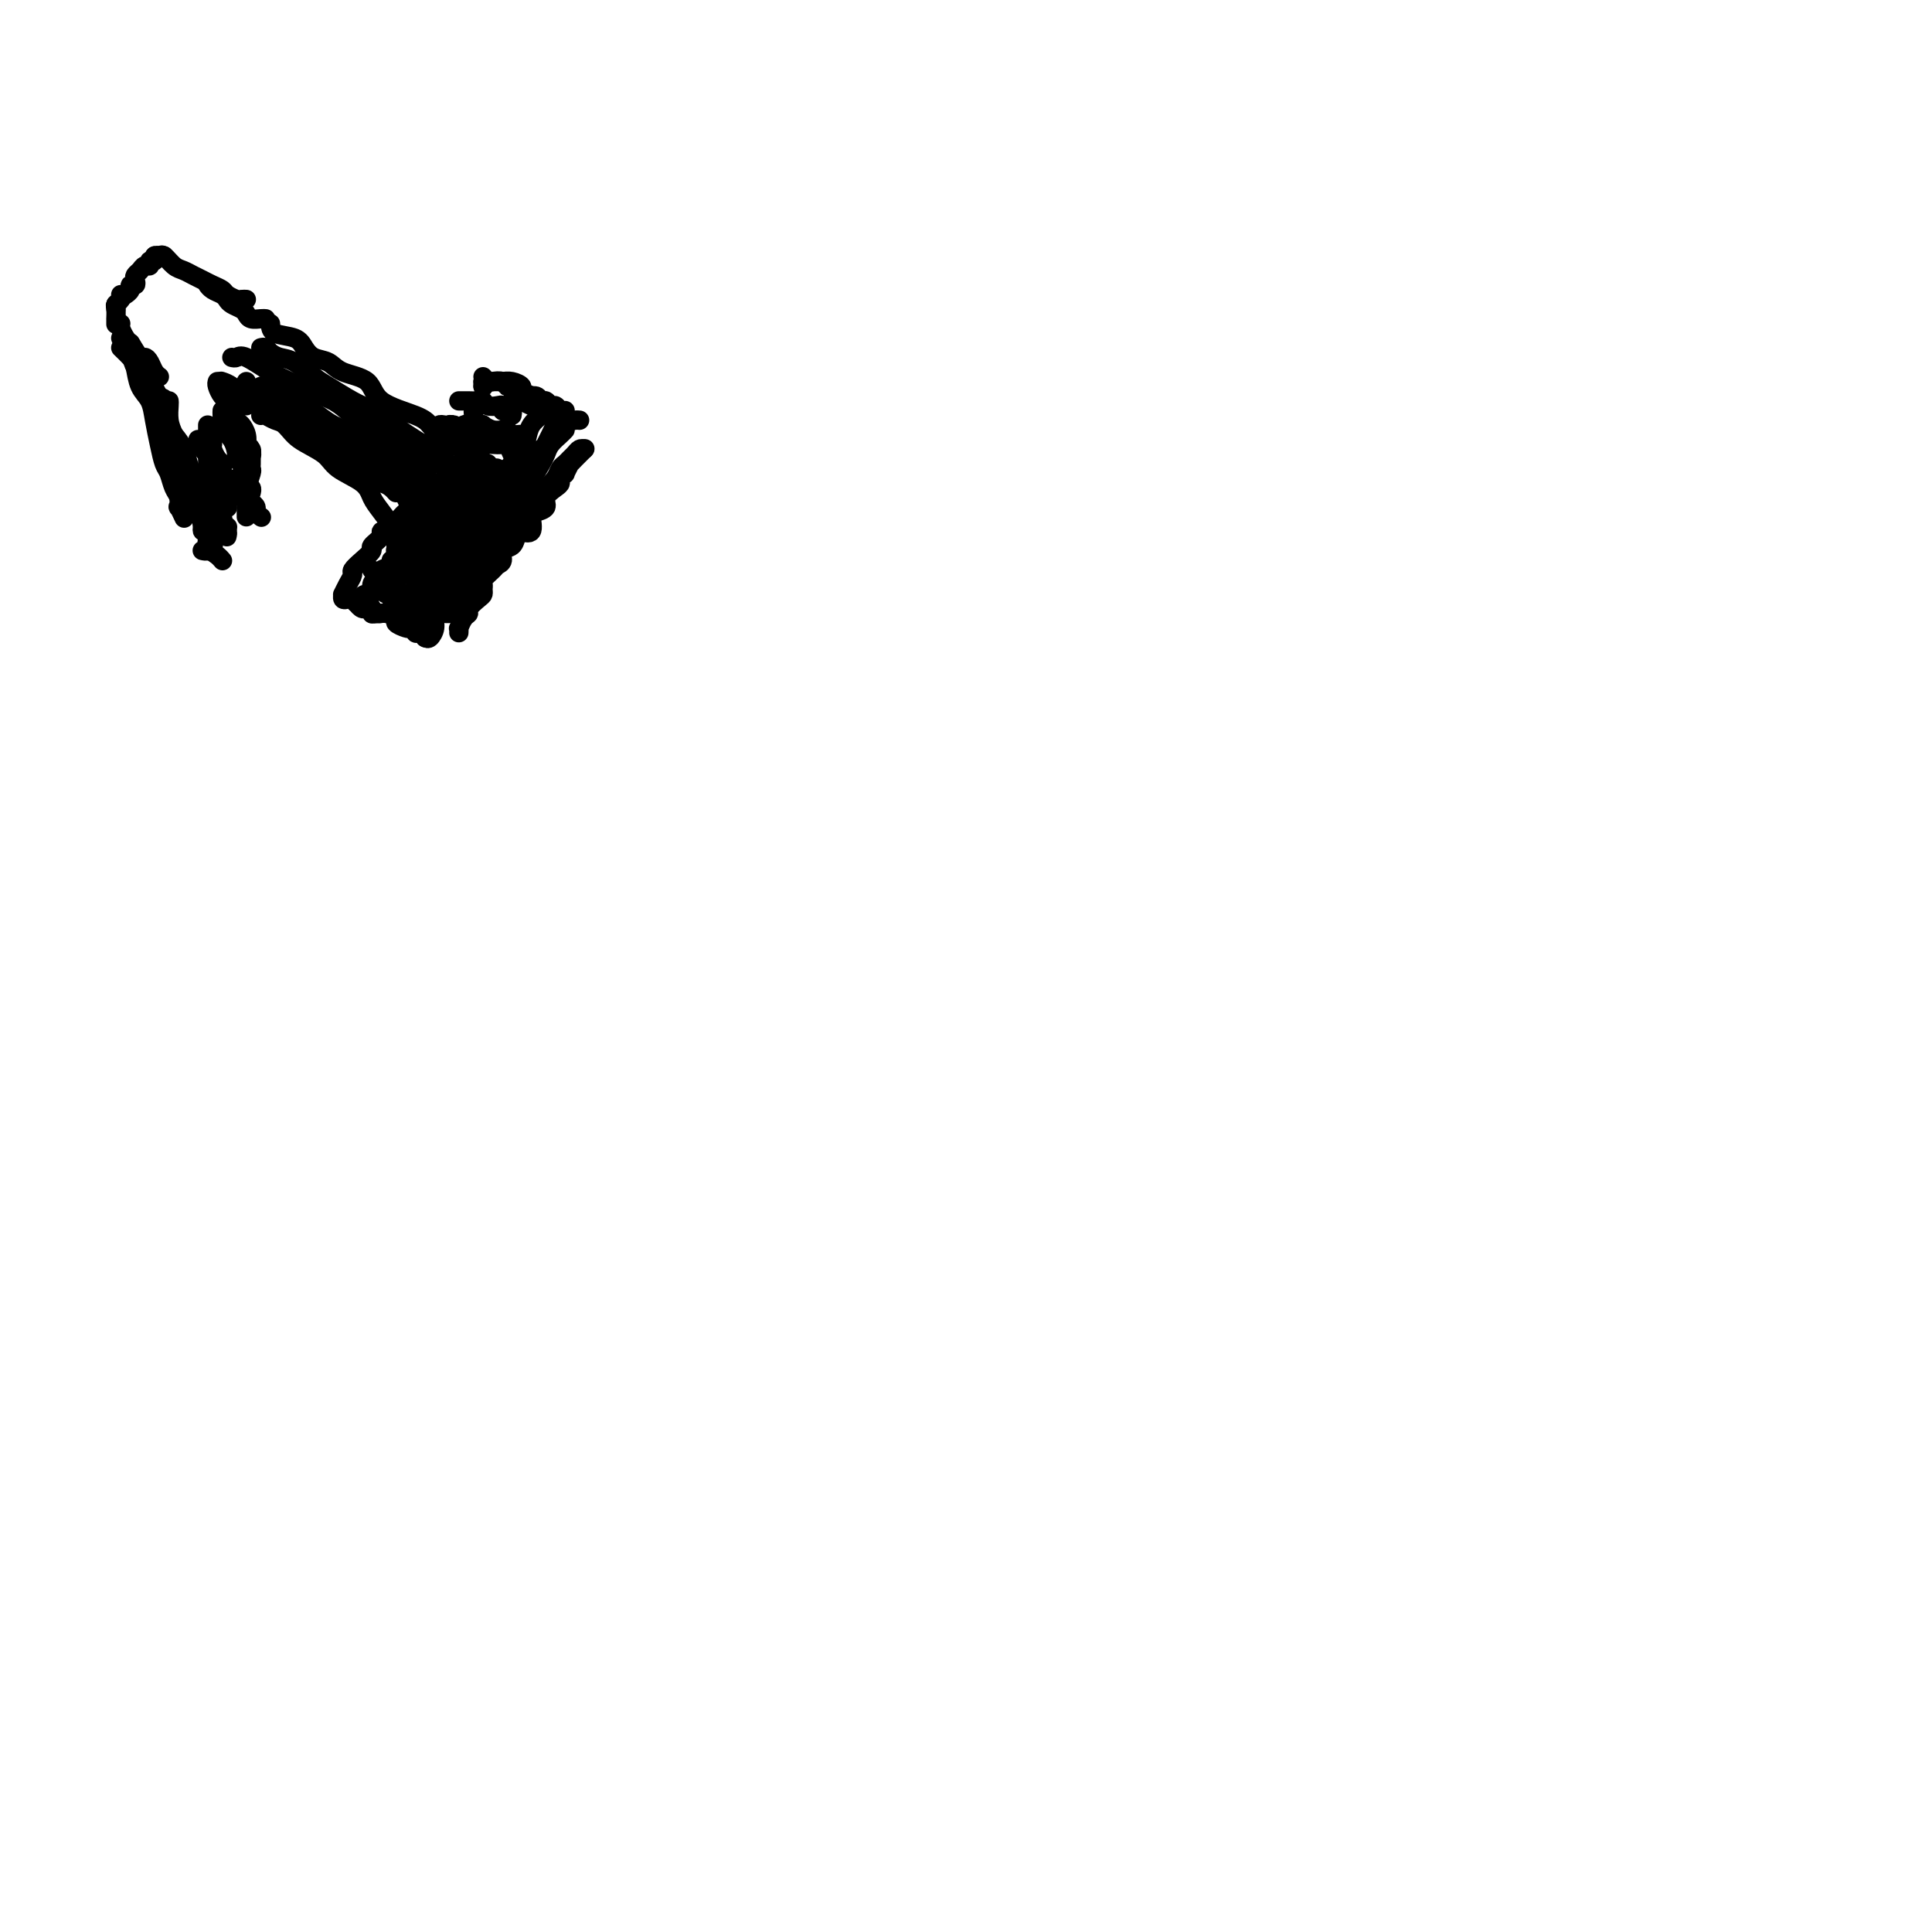 <svg viewBox='0 0 400 400' version='1.1' xmlns='http://www.w3.org/2000/svg' xmlns:xlink='http://www.w3.org/1999/xlink'><g fill='none' stroke='#000000' stroke-width='4' stroke-linecap='round' stroke-linejoin='round'><path d='M46,79c-0.178,-0.058 -0.355,-0.115 0,0c0.355,0.115 1.243,0.404 2,1c0.757,0.596 1.383,1.499 2,2c0.617,0.501 1.226,0.598 2,1c0.774,0.402 1.713,1.108 3,2c1.287,0.892 2.922,1.971 4,3c1.078,1.029 1.598,2.008 3,3c1.402,0.992 3.687,1.996 5,3c1.313,1.004 1.655,2.007 3,3c1.345,0.993 3.692,1.976 5,3c1.308,1.024 1.577,2.089 2,3c0.423,0.911 1.000,1.667 2,3c1.000,1.333 2.423,3.244 3,4c0.577,0.756 0.309,0.357 1,1c0.691,0.643 2.340,2.326 3,3c0.660,0.674 0.330,0.337 0,0'/><path d='M54,86c0.274,-0.090 0.548,-0.181 1,0c0.452,0.181 1.083,0.632 2,1c0.917,0.368 2.121,0.652 3,1c0.879,0.348 1.432,0.760 2,1c0.568,0.240 1.152,0.310 2,1c0.848,0.690 1.960,2.002 3,3c1.040,0.998 2.008,1.682 3,2c0.992,0.318 2.007,0.271 3,1c0.993,0.729 1.965,2.234 3,3c1.035,0.766 2.133,0.793 3,1c0.867,0.207 1.503,0.594 2,1c0.497,0.406 0.856,0.830 1,1c0.144,0.170 0.072,0.085 0,0'/><path d='M53,81c0.287,-0.399 0.575,-0.799 1,-1c0.425,-0.201 0.989,-0.205 1,0c0.011,0.205 -0.531,0.617 0,1c0.531,0.383 2.136,0.736 3,1c0.864,0.264 0.987,0.440 2,1c1.013,0.560 2.916,1.503 4,2c1.084,0.497 1.350,0.548 2,1c0.650,0.452 1.682,1.305 3,2c1.318,0.695 2.920,1.233 4,2c1.080,0.767 1.638,1.764 2,2c0.362,0.236 0.528,-0.290 1,0c0.472,0.290 1.250,1.397 2,2c0.750,0.603 1.471,0.701 2,1c0.529,0.299 0.865,0.800 1,1c0.135,0.200 0.067,0.100 0,0'/><path d='M56,67c0.020,0.778 0.039,1.555 1,2c0.961,0.445 2.863,0.556 4,1c1.137,0.444 1.509,1.219 2,2c0.491,0.781 1.099,1.567 2,2c0.901,0.433 2.093,0.514 3,1c0.907,0.486 1.527,1.376 3,2c1.473,0.624 3.797,0.982 5,2c1.203,1.018 1.285,2.696 3,4c1.715,1.304 5.063,2.233 7,3c1.937,0.767 2.463,1.370 3,2c0.537,0.630 1.085,1.287 2,2c0.915,0.713 2.196,1.484 3,2c0.804,0.516 1.130,0.779 2,1c0.870,0.221 2.285,0.399 3,1c0.715,0.601 0.731,1.623 1,2c0.269,0.377 0.791,0.108 1,0c0.209,-0.108 0.104,-0.054 0,0'/><path d='M54,72c0.353,-0.085 0.707,-0.170 1,0c0.293,0.170 0.527,0.597 1,1c0.473,0.403 1.187,0.784 2,1c0.813,0.216 1.727,0.269 3,1c1.273,0.731 2.906,2.140 4,3c1.094,0.860 1.649,1.171 3,2c1.351,0.829 3.496,2.176 5,3c1.504,0.824 2.365,1.124 4,2c1.635,0.876 4.042,2.329 5,3c0.958,0.671 0.467,0.562 1,1c0.533,0.438 2.090,1.424 3,2c0.910,0.576 1.172,0.742 2,1c0.828,0.258 2.223,0.608 3,1c0.777,0.392 0.936,0.826 1,1c0.064,0.174 0.032,0.087 0,0'/><path d='M48,74c0.322,0.078 0.643,0.157 1,0c0.357,-0.157 0.749,-0.548 2,0c1.251,0.548 3.363,2.037 5,3c1.637,0.963 2.801,1.402 4,2c1.199,0.598 2.433,1.354 4,2c1.567,0.646 3.467,1.180 5,2c1.533,0.820 2.698,1.925 4,3c1.302,1.075 2.741,2.120 4,3c1.259,0.880 2.337,1.595 3,2c0.663,0.405 0.910,0.500 2,1c1.090,0.500 3.024,1.404 4,2c0.976,0.596 0.993,0.885 1,1c0.007,0.115 0.003,0.058 0,0'/><path d='M56,81c0.627,-0.155 1.254,-0.311 1,0c-0.254,0.311 -1.388,1.087 -1,2c0.388,0.913 2.297,1.962 4,3c1.703,1.038 3.200,2.063 5,3c1.800,0.937 3.902,1.785 6,3c2.098,1.215 4.191,2.798 6,4c1.809,1.202 3.335,2.024 5,3c1.665,0.976 3.471,2.107 5,3c1.529,0.893 2.781,1.550 4,2c1.219,0.450 2.404,0.695 3,1c0.596,0.305 0.603,0.669 1,1c0.397,0.331 1.184,0.627 2,1c0.816,0.373 1.662,0.821 2,1c0.338,0.179 0.169,0.090 0,0'/><path d='M87,100c0.340,-0.008 0.679,-0.016 1,0c0.321,0.016 0.622,0.057 1,0c0.378,-0.057 0.833,-0.211 1,0c0.167,0.211 0.045,0.788 0,1c-0.045,0.212 -0.013,0.061 0,0c0.013,-0.061 0.006,-0.030 0,0'/><path d='M85,106c-0.128,0.336 -0.256,0.671 0,1c0.256,0.329 0.896,0.651 1,1c0.104,0.349 -0.327,0.723 0,1c0.327,0.277 1.412,0.455 2,1c0.588,0.545 0.679,1.456 1,2c0.321,0.544 0.870,0.720 1,1c0.130,0.280 -0.161,0.663 0,1c0.161,0.337 0.774,0.629 1,1c0.226,0.371 0.065,0.820 0,1c-0.065,0.180 -0.032,0.090 0,0'/><path d='M89,117c0.030,0.447 0.061,0.894 0,1c-0.061,0.106 -0.212,-0.129 0,0c0.212,0.129 0.789,0.622 1,1c0.211,0.378 0.057,0.640 0,1c-0.057,0.360 -0.016,0.817 0,1c0.016,0.183 0.008,0.091 0,0'/><path d='M83,115c-0.423,-0.200 -0.845,-0.401 -1,0c-0.155,0.401 -0.041,1.402 0,2c0.041,0.598 0.011,0.791 0,1c-0.011,0.209 -0.003,0.434 0,1c0.003,0.566 0.001,1.472 0,2c-0.001,0.528 -0.000,0.678 0,1c0.000,0.322 0.000,0.818 0,1c-0.000,0.182 -0.000,0.052 0,0c0.000,-0.052 0.000,-0.026 0,0'/><path d='M78,122c0.374,0.030 0.748,0.059 1,0c0.252,-0.059 0.382,-0.208 1,0c0.618,0.208 1.723,0.773 2,1c0.277,0.227 -0.276,0.116 0,0c0.276,-0.116 1.380,-0.238 2,0c0.620,0.238 0.754,0.834 1,1c0.246,0.166 0.602,-0.100 1,0c0.398,0.100 0.838,0.565 1,1c0.162,0.435 0.046,0.838 0,1c-0.046,0.162 -0.023,0.081 0,0'/><path d='M87,126c0.332,0.423 0.663,0.845 1,1c0.337,0.155 0.678,0.041 1,0c0.322,-0.041 0.625,-0.011 1,0c0.375,0.011 0.821,0.003 1,0c0.179,-0.003 0.089,-0.002 0,0'/><path d='M91,127c0.304,-0.006 0.607,-0.012 1,0c0.393,0.012 0.875,0.041 1,0c0.125,-0.041 -0.108,-0.153 0,-1c0.108,-0.847 0.558,-2.429 1,-3c0.442,-0.571 0.877,-0.130 1,-1c0.123,-0.870 -0.066,-3.052 0,-4c0.066,-0.948 0.388,-0.662 1,-1c0.612,-0.338 1.515,-1.302 2,-2c0.485,-0.698 0.554,-1.131 1,-2c0.446,-0.869 1.271,-2.172 2,-3c0.729,-0.828 1.364,-1.179 2,-2c0.636,-0.821 1.273,-2.110 2,-3c0.727,-0.890 1.543,-1.379 2,-2c0.457,-0.621 0.555,-1.373 1,-2c0.445,-0.627 1.236,-1.127 2,-2c0.764,-0.873 1.501,-2.118 2,-3c0.499,-0.882 0.761,-1.399 1,-2c0.239,-0.601 0.456,-1.285 1,-2c0.544,-0.715 1.416,-1.462 2,-2c0.584,-0.538 0.881,-0.868 1,-1c0.119,-0.132 0.059,-0.066 0,0'/><path d='M117,88c0.089,-0.405 0.178,-0.809 0,-1c-0.178,-0.191 -0.623,-0.168 -1,0c-0.377,0.168 -0.686,0.482 -1,1c-0.314,0.518 -0.635,1.240 -1,2c-0.365,0.760 -0.776,1.557 -1,2c-0.224,0.443 -0.263,0.531 -1,1c-0.737,0.469 -2.172,1.319 -3,3c-0.828,1.681 -1.049,4.191 -1,5c0.049,0.809 0.367,-0.084 0,0c-0.367,0.084 -1.418,1.146 -2,2c-0.582,0.854 -0.695,1.499 -1,2c-0.305,0.501 -0.801,0.857 -1,1c-0.199,0.143 -0.099,0.071 0,0'/><path d='M106,94c-0.364,-0.845 -0.728,-1.690 -1,-2c-0.272,-0.310 -0.452,-0.086 -1,0c-0.548,0.086 -1.464,0.034 -2,0c-0.536,-0.034 -0.693,-0.050 -1,0c-0.307,0.050 -0.765,0.167 -1,0c-0.235,-0.167 -0.249,-0.619 -1,-1c-0.751,-0.381 -2.240,-0.690 -3,-1c-0.760,-0.310 -0.791,-0.619 -1,-1c-0.209,-0.381 -0.595,-0.833 -1,-1c-0.405,-0.167 -0.830,-0.048 -1,0c-0.170,0.048 -0.085,0.024 0,0'/><path d='M98,88c0.298,-0.008 0.595,-0.016 1,0c0.405,0.016 0.917,0.057 1,0c0.083,-0.057 -0.262,-0.213 0,0c0.262,0.213 1.130,0.793 2,1c0.870,0.207 1.743,0.040 2,0c0.257,-0.040 -0.103,0.046 0,0c0.103,-0.046 0.669,-0.222 1,0c0.331,0.222 0.429,0.844 1,1c0.571,0.156 1.617,-0.154 2,0c0.383,0.154 0.103,0.772 0,1c-0.103,0.228 -0.029,0.065 0,0c0.029,-0.065 0.015,-0.033 0,0'/><path d='M95,83c0.363,0.002 0.726,0.004 1,0c0.274,-0.004 0.458,-0.015 1,0c0.542,0.015 1.442,0.056 2,0c0.558,-0.056 0.776,-0.207 1,0c0.224,0.207 0.455,0.774 1,1c0.545,0.226 1.404,0.112 2,0c0.596,-0.112 0.930,-0.223 1,0c0.070,0.223 -0.125,0.778 0,1c0.125,0.222 0.570,0.111 1,0c0.430,-0.111 0.847,-0.222 1,0c0.153,0.222 0.044,0.778 0,1c-0.044,0.222 -0.022,0.111 0,0'/><path d='M106,83c0.902,0.030 1.805,0.059 2,0c0.195,-0.059 -0.317,-0.208 0,0c0.317,0.208 1.465,0.773 2,1c0.535,0.227 0.458,0.118 1,0c0.542,-0.118 1.703,-0.243 2,0c0.297,0.243 -0.271,0.853 0,1c0.271,0.147 1.382,-0.171 2,0c0.618,0.171 0.744,0.830 1,1c0.256,0.170 0.643,-0.151 1,0c0.357,0.151 0.683,0.772 1,1c0.317,0.228 0.624,0.061 1,0c0.376,-0.061 0.822,-0.018 1,0c0.178,0.018 0.089,0.009 0,0'/><path d='M113,85c-0.221,0.266 -0.443,0.531 -1,1c-0.557,0.469 -1.450,1.141 -2,2c-0.550,0.859 -0.759,1.904 -1,3c-0.241,1.096 -0.515,2.242 -1,3c-0.485,0.758 -1.180,1.129 -2,2c-0.820,0.871 -1.763,2.244 -2,3c-0.237,0.756 0.234,0.896 0,2c-0.234,1.104 -1.173,3.171 -2,4c-0.827,0.829 -1.541,0.418 -2,1c-0.459,0.582 -0.662,2.157 -1,3c-0.338,0.843 -0.811,0.955 -1,1c-0.189,0.045 -0.095,0.022 0,0'/><path d='M100,101c-0.000,0.246 -0.000,0.492 0,1c0.000,0.508 0.001,1.278 0,2c-0.001,0.722 -0.004,1.396 0,2c0.004,0.604 0.016,1.138 0,2c-0.016,0.862 -0.060,2.051 0,3c0.060,0.949 0.225,1.659 0,3c-0.225,1.341 -0.839,3.312 -1,4c-0.161,0.688 0.129,0.093 0,1c-0.129,0.907 -0.679,3.315 -1,4c-0.321,0.685 -0.412,-0.352 -1,0c-0.588,0.352 -1.673,2.094 -2,3c-0.327,0.906 0.104,0.975 0,1c-0.104,0.025 -0.744,0.007 -1,0c-0.256,-0.007 -0.128,-0.004 0,0'/><path d='M90,121c0.000,0.000 0.100,0.100 0.1,0.1'/><path d='M55,66c-0.222,-0.024 -0.444,-0.048 -1,0c-0.556,0.048 -1.444,0.168 -2,0c-0.556,-0.168 -0.778,-0.622 -1,-1c-0.222,-0.378 -0.444,-0.678 -1,-1c-0.556,-0.322 -1.445,-0.664 -2,-1c-0.555,-0.336 -0.776,-0.665 -1,-1c-0.224,-0.335 -0.452,-0.678 -1,-1c-0.548,-0.322 -1.417,-0.625 -2,-1c-0.583,-0.375 -0.881,-0.821 -1,-1c-0.119,-0.179 -0.060,-0.089 0,0'/><path d='M32,53c0.357,0.054 0.715,0.109 1,0c0.285,-0.109 0.499,-0.380 1,0c0.501,0.380 1.289,1.411 2,2c0.711,0.589 1.346,0.735 2,1c0.654,0.265 1.326,0.648 2,1c0.674,0.352 1.350,0.672 2,1c0.650,0.328 1.273,0.662 2,1c0.727,0.338 1.557,0.679 2,1c0.443,0.321 0.497,0.622 1,1c0.503,0.378 1.454,0.833 2,1c0.546,0.167 0.685,0.045 1,0c0.315,-0.045 0.804,-0.013 1,0c0.196,0.013 0.098,0.006 0,0'/><path d='M34,53c-0.455,-0.009 -0.911,-0.017 -1,0c-0.089,0.017 0.187,0.061 0,0c-0.187,-0.061 -0.838,-0.227 -1,0c-0.162,0.227 0.164,0.849 0,1c-0.164,0.151 -0.818,-0.167 -1,0c-0.182,0.167 0.109,0.818 0,1c-0.109,0.182 -0.616,-0.105 -1,0c-0.384,0.105 -0.643,0.602 -1,1c-0.357,0.398 -0.813,0.698 -1,1c-0.187,0.302 -0.106,0.606 0,1c0.106,0.394 0.238,0.876 0,1c-0.238,0.124 -0.847,-0.111 -1,0c-0.153,0.111 0.151,0.568 0,1c-0.151,0.432 -0.757,0.838 -1,1c-0.243,0.162 -0.121,0.081 0,0'/><path d='M24,63c0.000,0.417 0.000,0.833 0,1c0.000,0.167 0.000,0.083 0,0'/><path d='M27,71c0.756,1.284 1.513,2.568 2,3c0.487,0.432 0.705,0.011 1,0c0.295,-0.011 0.667,0.389 1,1c0.333,0.611 0.628,1.434 1,2c0.372,0.566 0.821,0.876 1,1c0.179,0.124 0.090,0.062 0,0'/><path d='M25,67c-0.086,0.229 -0.171,0.458 0,1c0.171,0.542 0.599,1.397 1,2c0.401,0.603 0.775,0.954 1,2c0.225,1.046 0.302,2.785 1,4c0.698,1.215 2.017,1.904 3,3c0.983,1.096 1.629,2.597 2,4c0.371,1.403 0.466,2.707 1,4c0.534,1.293 1.506,2.573 2,4c0.494,1.427 0.510,2.999 1,4c0.490,1.001 1.456,1.431 2,2c0.544,0.569 0.668,1.277 1,2c0.332,0.723 0.873,1.462 1,2c0.127,0.538 -0.158,0.876 0,1c0.158,0.124 0.759,0.036 1,0c0.241,-0.036 0.120,-0.018 0,0'/><path d='M25,72c0.748,0.722 1.496,1.444 2,2c0.504,0.556 0.765,0.945 1,2c0.235,1.055 0.444,2.776 1,4c0.556,1.224 1.458,1.951 2,3c0.542,1.049 0.722,2.421 1,4c0.278,1.579 0.652,3.367 1,5c0.348,1.633 0.668,3.111 1,4c0.332,0.889 0.676,1.189 1,2c0.324,0.811 0.626,2.134 1,3c0.374,0.866 0.818,1.276 1,2c0.182,0.724 0.100,1.761 0,2c-0.100,0.239 -0.219,-0.320 0,0c0.219,0.320 0.777,1.520 1,2c0.223,0.480 0.112,0.240 0,0'/><path d='M42,114c-0.111,-0.024 -0.222,-0.048 0,0c0.222,0.048 0.776,0.167 1,0c0.224,-0.167 0.116,-0.619 0,-1c-0.116,-0.381 -0.241,-0.690 0,-1c0.241,-0.310 0.848,-0.622 1,-1c0.152,-0.378 -0.152,-0.822 0,-1c0.152,-0.178 0.759,-0.089 1,0c0.241,0.089 0.117,0.178 0,0c-0.117,-0.178 -0.228,-0.622 0,-1c0.228,-0.378 0.793,-0.689 1,-1c0.207,-0.311 0.056,-0.622 0,-1c-0.056,-0.378 -0.016,-0.822 0,-1c0.016,-0.178 0.008,-0.089 0,0'/><path d='M47,105c0.000,0.000 0.100,0.100 0.1,0.1'/><path d='M47,105c0.000,-0.417 0.000,-0.833 0,-1c0.000,-0.167 0.000,-0.083 0,0'/><path d='M46,85c-0.014,0.216 -0.028,0.433 0,1c0.028,0.567 0.098,1.486 0,2c-0.098,0.514 -0.363,0.624 0,1c0.363,0.376 1.355,1.018 2,2c0.645,0.982 0.943,2.305 1,3c0.057,0.695 -0.128,0.762 0,1c0.128,0.238 0.570,0.645 1,1c0.430,0.355 0.847,0.656 1,1c0.153,0.344 0.041,0.731 0,1c-0.041,0.269 -0.011,0.418 0,1c0.011,0.582 0.003,1.595 0,2c-0.003,0.405 -0.002,0.203 0,0'/><path d='M45,79c-0.079,0.225 -0.158,0.449 0,1c0.158,0.551 0.553,1.428 1,2c0.447,0.572 0.947,0.838 1,1c0.053,0.162 -0.339,0.219 0,1c0.339,0.781 1.410,2.285 2,3c0.590,0.715 0.698,0.639 1,1c0.302,0.361 0.799,1.158 1,2c0.201,0.842 0.106,1.728 0,2c-0.106,0.272 -0.224,-0.072 0,0c0.224,0.072 0.791,0.558 1,1c0.209,0.442 0.060,0.841 0,1c-0.060,0.159 -0.030,0.080 0,0'/><path d='M52,94c0.000,0.000 0.100,0.100 0.1,0.1'/><path d='M52,94c-0.002,0.338 -0.004,0.675 0,1c0.004,0.325 0.015,0.636 0,1c-0.015,0.364 -0.057,0.780 0,1c0.057,0.220 0.211,0.244 0,1c-0.211,0.756 -0.789,2.244 -1,3c-0.211,0.756 -0.057,0.780 0,1c0.057,0.220 0.015,0.637 0,1c-0.015,0.363 -0.004,0.672 0,1c0.004,0.328 0.001,0.676 0,1c-0.001,0.324 -0.000,0.626 0,1c0.000,0.374 0.000,0.821 0,1c-0.000,0.179 -0.000,0.089 0,0'/><path d='M38,96c-0.006,-0.073 -0.013,-0.146 0,0c0.013,0.146 0.045,0.511 0,1c-0.045,0.489 -0.166,1.104 0,2c0.166,0.896 0.619,2.075 1,3c0.381,0.925 0.690,1.597 1,2c0.310,0.403 0.623,0.539 1,1c0.377,0.461 0.819,1.248 1,2c0.181,0.752 0.100,1.470 0,2c-0.100,0.530 -0.219,0.874 0,1c0.219,0.126 0.777,0.036 1,0c0.223,-0.036 0.112,-0.018 0,0'/><path d='M41,91c0.477,0.365 0.954,0.731 1,1c0.046,0.269 -0.337,0.443 0,1c0.337,0.557 1.396,1.498 2,2c0.604,0.502 0.754,0.564 1,1c0.246,0.436 0.588,1.245 1,2c0.412,0.755 0.895,1.456 1,2c0.105,0.544 -0.168,0.929 0,1c0.168,0.071 0.776,-0.173 1,0c0.224,0.173 0.064,0.764 0,1c-0.064,0.236 -0.032,0.118 0,0'/><path d='M44,92c-0.084,0.222 -0.167,0.443 0,1c0.167,0.557 0.585,1.449 1,2c0.415,0.551 0.828,0.760 1,1c0.172,0.240 0.102,0.512 0,1c-0.102,0.488 -0.238,1.192 0,2c0.238,0.808 0.848,1.719 1,2c0.152,0.281 -0.155,-0.069 0,0c0.155,0.069 0.773,0.557 1,1c0.227,0.443 0.065,0.841 0,1c-0.065,0.159 -0.032,0.080 0,0'/><path d='M43,88c0.000,0.360 0.000,0.720 0,1c0.000,0.280 0.000,0.478 0,1c0.000,0.522 0.000,1.366 0,2c0.000,0.634 0.000,1.056 0,2c0.000,0.944 -0.000,2.410 0,3c0.000,0.590 0.000,0.302 0,1c0.000,0.698 0.000,2.380 0,3c0.000,0.620 0.000,0.177 0,0c0.000,-0.177 0.000,-0.089 0,0'/><path d='M41,100c0.030,0.475 0.061,0.950 0,1c-0.061,0.050 -0.212,-0.326 0,0c0.212,0.326 0.789,1.356 1,2c0.211,0.644 0.057,0.904 0,1c-0.057,0.096 -0.016,0.027 0,0c0.016,-0.027 0.008,-0.014 0,0'/><path d='M51,79c0.000,0.229 0.000,0.457 0,1c0.000,0.543 0.000,1.400 0,2c0.000,0.600 0.000,0.944 0,1c0.000,0.056 0.000,-0.177 0,0c0.000,0.177 -0.000,0.765 0,1c0.000,0.235 0.000,0.118 0,0'/><path d='M82,110c0.048,-0.004 0.096,-0.008 0,0c-0.096,0.008 -0.336,0.029 -1,0c-0.664,-0.029 -1.753,-0.107 -2,0c-0.247,0.107 0.346,0.400 0,1c-0.346,0.600 -1.633,1.508 -2,2c-0.367,0.492 0.186,0.568 0,1c-0.186,0.432 -1.111,1.220 -2,2c-0.889,0.780 -1.740,1.553 -2,2c-0.260,0.447 0.073,0.568 0,1c-0.073,0.432 -0.553,1.174 -1,2c-0.447,0.826 -0.863,1.737 -1,2c-0.137,0.263 0.004,-0.122 0,0c-0.004,0.122 -0.152,0.750 0,1c0.152,0.250 0.604,0.122 1,0c0.396,-0.122 0.735,-0.239 1,0c0.265,0.239 0.455,0.834 1,1c0.545,0.166 1.447,-0.096 2,0c0.553,0.096 0.759,0.550 1,1c0.241,0.450 0.516,0.895 1,1c0.484,0.105 1.176,-0.129 2,0c0.824,0.129 1.780,0.622 2,1c0.220,0.378 -0.296,0.641 0,1c0.296,0.359 1.402,0.814 2,1c0.598,0.186 0.686,0.101 1,0c0.314,-0.101 0.855,-0.220 1,0c0.145,0.220 -0.105,0.777 0,1c0.105,0.223 0.564,0.111 1,0c0.436,-0.111 0.848,-0.222 1,0c0.152,0.222 0.043,0.778 0,1c-0.043,0.222 -0.022,0.111 0,0'/><path d='M88,132c0.302,0.170 0.603,0.340 1,0c0.397,-0.340 0.889,-1.191 1,-2c0.111,-0.809 -0.160,-1.576 0,-2c0.160,-0.424 0.750,-0.503 1,-1c0.250,-0.497 0.160,-1.410 0,-2c-0.160,-0.590 -0.391,-0.857 0,-2c0.391,-1.143 1.403,-3.163 2,-4c0.597,-0.837 0.778,-0.492 1,-1c0.222,-0.508 0.483,-1.868 1,-3c0.517,-1.132 1.290,-2.035 2,-3c0.710,-0.965 1.359,-1.993 2,-3c0.641,-1.007 1.276,-1.995 2,-3c0.724,-1.005 1.538,-2.027 2,-3c0.462,-0.973 0.572,-1.895 1,-3c0.428,-1.105 1.172,-2.391 2,-3c0.828,-0.609 1.738,-0.542 2,-1c0.262,-0.458 -0.126,-1.442 0,-2c0.126,-0.558 0.765,-0.689 1,-1c0.235,-0.311 0.067,-0.803 0,-1c-0.067,-0.197 -0.034,-0.098 0,0'/><path d='M105,98c-0.404,1.233 -0.809,2.466 -1,3c-0.191,0.534 -0.169,0.368 -1,1c-0.831,0.632 -2.517,2.061 -3,3c-0.483,0.939 0.235,1.388 0,2c-0.235,0.612 -1.425,1.386 -2,2c-0.575,0.614 -0.535,1.068 -1,2c-0.465,0.932 -1.435,2.344 -2,3c-0.565,0.656 -0.724,0.557 -1,1c-0.276,0.443 -0.669,1.427 -1,2c-0.331,0.573 -0.599,0.735 -1,1c-0.401,0.265 -0.933,0.634 -1,1c-0.067,0.366 0.332,0.728 0,1c-0.332,0.272 -1.396,0.454 -2,1c-0.604,0.546 -0.749,1.457 -1,2c-0.251,0.543 -0.607,0.719 -1,1c-0.393,0.281 -0.823,0.667 -1,1c-0.177,0.333 -0.100,0.611 0,1c0.100,0.389 0.223,0.888 0,1c-0.223,0.112 -0.791,-0.162 -1,0c-0.209,0.162 -0.060,0.761 0,1c0.060,0.239 0.030,0.120 0,0'/><path d='M84,127c0.344,-0.659 0.688,-1.318 1,-2c0.312,-0.682 0.591,-1.388 1,-2c0.409,-0.612 0.947,-1.130 2,-2c1.053,-0.870 2.620,-2.091 3,-3c0.380,-0.909 -0.428,-1.506 0,-2c0.428,-0.494 2.090,-0.886 3,-2c0.910,-1.114 1.067,-2.950 1,-4c-0.067,-1.050 -0.358,-1.312 0,-2c0.358,-0.688 1.366,-1.801 2,-3c0.634,-1.199 0.896,-2.486 1,-3c0.104,-0.514 0.052,-0.257 0,0'/><path d='M80,118c-0.081,0.788 -0.161,1.577 0,2c0.161,0.423 0.565,0.482 1,1c0.435,0.518 0.901,1.497 1,2c0.099,0.503 -0.170,0.531 0,1c0.170,0.469 0.778,1.380 1,2c0.222,0.620 0.060,0.950 0,1c-0.060,0.050 -0.016,-0.179 0,0c0.016,0.179 0.005,0.765 0,1c-0.005,0.235 -0.002,0.117 0,0'/><path d='M77,118c0.447,0.218 0.894,0.435 1,1c0.106,0.565 -0.130,1.476 0,2c0.130,0.524 0.627,0.661 1,1c0.373,0.339 0.622,0.879 1,1c0.378,0.121 0.886,-0.178 1,0c0.114,0.178 -0.165,0.831 0,1c0.165,0.169 0.775,-0.147 1,0c0.225,0.147 0.064,0.756 0,1c-0.064,0.244 -0.032,0.122 0,0'/><path d='M81,116c0.229,0.839 0.457,1.678 1,2c0.543,0.322 1.399,0.129 2,0c0.601,-0.129 0.946,-0.192 1,0c0.054,0.192 -0.182,0.640 0,1c0.182,0.360 0.781,0.633 1,1c0.219,0.367 0.059,0.830 0,1c-0.059,0.170 -0.017,0.049 0,0c0.017,-0.049 0.008,-0.024 0,0'/><path d='M84,110c0.786,-0.170 1.573,-0.340 2,0c0.427,0.340 0.496,1.190 1,2c0.504,0.810 1.444,1.579 2,2c0.556,0.421 0.727,0.495 1,1c0.273,0.505 0.648,1.442 1,2c0.352,0.558 0.682,0.737 1,1c0.318,0.263 0.624,0.609 1,1c0.376,0.391 0.822,0.826 1,1c0.178,0.174 0.089,0.087 0,0'/><path d='M85,96c0.210,0.552 0.420,1.104 1,2c0.580,0.896 1.531,2.137 2,3c0.469,0.863 0.455,1.348 1,2c0.545,0.652 1.649,1.471 2,2c0.351,0.529 -0.049,0.769 0,1c0.049,0.231 0.549,0.454 1,1c0.451,0.546 0.852,1.416 1,2c0.148,0.584 0.042,0.881 0,1c-0.042,0.119 -0.021,0.059 0,0'/><path d='M84,97c0.776,0.221 1.552,0.441 2,1c0.448,0.559 0.569,1.455 1,2c0.431,0.545 1.172,0.737 2,1c0.828,0.263 1.742,0.596 2,1c0.258,0.404 -0.141,0.879 0,1c0.141,0.121 0.821,-0.112 1,0c0.179,0.112 -0.144,0.569 0,1c0.144,0.431 0.755,0.838 1,1c0.245,0.162 0.122,0.081 0,0'/><path d='M92,97c0.643,0.228 1.285,0.456 2,1c0.715,0.544 1.502,1.403 2,2c0.498,0.597 0.708,0.931 1,1c0.292,0.069 0.666,-0.126 1,0c0.334,0.126 0.628,0.572 1,1c0.372,0.428 0.820,0.836 1,1c0.180,0.164 0.090,0.082 0,0'/><path d='M100,96c-0.083,0.754 -0.166,1.509 0,2c0.166,0.491 0.581,0.719 1,1c0.419,0.281 0.844,0.614 1,1c0.156,0.386 0.045,0.825 0,1c-0.045,0.175 -0.022,0.088 0,0'/><path d='M95,97c0.000,0.764 0.000,1.528 0,2c0.000,0.472 0.000,0.651 0,1c0.000,0.349 0.000,0.868 0,1c0.000,0.132 0.000,-0.122 0,0c0.000,0.122 0.000,0.620 0,1c0.000,0.380 0.000,0.641 0,1c0.000,0.359 0.000,0.817 0,1c0.000,0.183 0.000,0.092 0,0'/><path d='M91,110c0.000,-0.307 0.000,-0.615 0,0c0.000,0.615 0.000,2.151 0,3c0.000,0.849 0.000,1.011 0,1c0.000,-0.011 0.000,-0.195 0,0c0.000,0.195 -0.000,0.770 0,1c0.000,0.230 0.000,0.115 0,0'/><path d='M86,115c0.008,0.732 0.016,1.464 0,2c-0.016,0.536 -0.056,0.876 0,1c0.056,0.124 0.207,0.033 0,0c-0.207,-0.033 -0.774,-0.010 -1,0c-0.226,0.010 -0.113,0.005 0,0'/><path d='M84,103c0.310,0.643 0.619,1.286 1,2c0.381,0.714 0.833,1.498 1,2c0.167,0.502 0.048,0.722 0,1c-0.048,0.278 -0.027,0.614 0,1c0.027,0.386 0.060,0.822 0,1c-0.060,0.178 -0.212,0.099 0,0c0.212,-0.099 0.788,-0.219 1,0c0.212,0.219 0.061,0.777 0,1c-0.061,0.223 -0.030,0.112 0,0'/><path d='M83,102c0.301,-0.065 0.603,-0.130 1,0c0.397,0.130 0.890,0.456 1,1c0.110,0.544 -0.164,1.308 0,2c0.164,0.692 0.766,1.312 1,2c0.234,0.688 0.101,1.443 0,2c-0.101,0.557 -0.171,0.916 0,1c0.171,0.084 0.582,-0.107 1,0c0.418,0.107 0.844,0.513 1,1c0.156,0.487 0.042,1.054 0,1c-0.042,-0.054 -0.012,-0.730 0,-1c0.012,-0.270 0.006,-0.135 0,0'/><path d='M85,96c0.475,-0.192 0.949,-0.385 1,0c0.051,0.385 -0.322,1.346 0,3c0.322,1.654 1.341,4.001 2,5c0.659,0.999 0.960,0.649 1,1c0.040,0.351 -0.182,1.401 0,2c0.182,0.599 0.767,0.745 1,1c0.233,0.255 0.115,0.618 0,1c-0.115,0.382 -0.227,0.783 0,1c0.227,0.217 0.792,0.251 1,0c0.208,-0.251 0.059,-0.786 0,-1c-0.059,-0.214 -0.030,-0.107 0,0'/><path d='M85,100c-0.089,0.404 -0.177,0.809 0,1c0.177,0.191 0.621,0.169 1,1c0.379,0.831 0.693,2.515 1,3c0.307,0.485 0.608,-0.227 1,0c0.392,0.227 0.876,1.395 1,2c0.124,0.605 -0.111,0.647 0,1c0.111,0.353 0.568,1.018 1,1c0.432,-0.018 0.838,-0.719 1,-1c0.162,-0.281 0.081,-0.140 0,0'/><path d='M99,95c-0.000,0.449 -0.000,0.898 0,1c0.000,0.102 0.000,-0.142 0,0c-0.000,0.142 -0.001,0.672 0,1c0.001,0.328 0.002,0.455 0,1c-0.002,0.545 -0.007,1.509 0,2c0.007,0.491 0.027,0.511 0,1c-0.027,0.489 -0.101,1.449 0,2c0.101,0.551 0.377,0.694 0,1c-0.377,0.306 -1.408,0.775 -2,1c-0.592,0.225 -0.746,0.205 -1,0c-0.254,-0.205 -0.607,-0.594 -1,-1c-0.393,-0.406 -0.827,-0.830 -1,-1c-0.173,-0.170 -0.087,-0.085 0,0'/><path d='M84,93c0.415,-0.088 0.829,-0.175 1,0c0.171,0.175 0.098,0.614 0,1c-0.098,0.386 -0.223,0.719 0,1c0.223,0.281 0.792,0.509 1,1c0.208,0.491 0.056,1.245 0,2c-0.056,0.755 -0.015,1.513 0,2c0.015,0.487 0.004,0.705 0,1c-0.004,0.295 -0.001,0.667 0,1c0.001,0.333 0.000,0.628 0,1c-0.000,0.372 -0.000,0.821 0,1c0.000,0.179 0.000,0.090 0,0'/><path d='M95,89c0.013,0.510 0.027,1.020 0,1c-0.027,-0.020 -0.094,-0.568 0,-1c0.094,-0.432 0.351,-0.746 1,-1c0.649,-0.254 1.691,-0.446 2,-1c0.309,-0.554 -0.113,-1.469 0,-2c0.113,-0.531 0.762,-0.678 1,-1c0.238,-0.322 0.064,-0.817 0,-1c-0.064,-0.183 -0.018,-0.052 0,0c0.018,0.052 0.009,0.026 0,0'/><path d='M100,80c0.000,0.000 0.100,0.100 0.1,0.1'/><path d='M100,80c0.000,-0.417 0.000,-0.833 0,-1c0.000,-0.167 0.000,-0.083 0,0'/><path d='M100,79c0.751,0.002 1.502,0.003 2,0c0.498,-0.003 0.745,-0.012 1,0c0.255,0.012 0.520,0.044 1,0c0.480,-0.044 1.175,-0.166 2,0c0.825,0.166 1.780,0.619 2,1c0.220,0.381 -0.295,0.691 0,1c0.295,0.309 1.399,0.619 2,1c0.601,0.381 0.700,0.833 1,1c0.300,0.167 0.800,0.048 1,0c0.200,-0.048 0.100,-0.024 0,0'/><path d='M100,78c0.363,0.414 0.726,0.828 1,1c0.274,0.172 0.460,0.101 1,0c0.540,-0.101 1.435,-0.233 2,0c0.565,0.233 0.799,0.832 1,1c0.201,0.168 0.368,-0.095 1,0c0.632,0.095 1.728,0.547 2,1c0.272,0.453 -0.281,0.906 0,1c0.281,0.094 1.396,-0.171 2,0c0.604,0.171 0.698,0.778 1,1c0.302,0.222 0.812,0.060 1,0c0.188,-0.060 0.054,-0.017 0,0c-0.054,0.017 -0.027,0.009 0,0'/><path d='M107,81c0.364,-0.122 0.727,-0.244 1,0c0.273,0.244 0.454,0.854 1,1c0.546,0.146 1.456,-0.172 2,0c0.544,0.172 0.723,0.835 1,1c0.277,0.165 0.652,-0.166 1,0c0.348,0.166 0.668,0.829 1,1c0.332,0.171 0.677,-0.150 1,0c0.323,0.150 0.626,0.771 1,1c0.374,0.229 0.821,0.065 1,0c0.179,-0.065 0.089,-0.033 0,0'/><path d='M95,131c0.021,-0.476 0.042,-0.953 0,-1c-0.042,-0.047 -0.148,0.334 0,0c0.148,-0.334 0.551,-1.385 1,-2c0.449,-0.615 0.943,-0.795 1,-1c0.057,-0.205 -0.324,-0.436 0,-1c0.324,-0.564 1.353,-1.459 2,-2c0.647,-0.541 0.912,-0.726 1,-1c0.088,-0.274 -0.002,-0.637 0,-1c0.002,-0.363 0.096,-0.726 0,-1c-0.096,-0.274 -0.381,-0.459 0,-1c0.381,-0.541 1.430,-1.439 2,-2c0.570,-0.561 0.663,-0.784 1,-1c0.337,-0.216 0.918,-0.426 1,-1c0.082,-0.574 -0.334,-1.514 0,-2c0.334,-0.486 1.418,-0.520 2,-1c0.582,-0.480 0.663,-1.407 1,-2c0.337,-0.593 0.929,-0.852 1,-1c0.071,-0.148 -0.379,-0.186 0,0c0.379,0.186 1.588,0.594 2,0c0.412,-0.594 0.026,-2.190 0,-3c-0.026,-0.810 0.309,-0.833 1,-1c0.691,-0.167 1.739,-0.478 2,-1c0.261,-0.522 -0.266,-1.254 0,-2c0.266,-0.746 1.324,-1.504 2,-2c0.676,-0.496 0.970,-0.729 1,-1c0.030,-0.271 -0.203,-0.580 0,-1c0.203,-0.420 0.842,-0.953 1,-1c0.158,-0.047 -0.165,0.391 0,0c0.165,-0.391 0.818,-1.611 1,-2c0.182,-0.389 -0.109,0.053 0,0c0.109,-0.053 0.617,-0.602 1,-1c0.383,-0.398 0.642,-0.646 1,-1c0.358,-0.354 0.817,-0.816 1,-1c0.183,-0.184 0.092,-0.092 0,0'/><path d='M121,93c-0.333,-0.090 -0.667,-0.180 -1,0c-0.333,0.180 -0.666,0.628 -1,1c-0.334,0.372 -0.670,0.666 -1,1c-0.330,0.334 -0.656,0.708 -1,1c-0.344,0.292 -0.707,0.502 -1,1c-0.293,0.498 -0.516,1.284 -1,2c-0.484,0.716 -1.228,1.360 -2,2c-0.772,0.640 -1.573,1.275 -2,2c-0.427,0.725 -0.482,1.541 -1,2c-0.518,0.459 -1.501,0.561 -2,1c-0.499,0.439 -0.514,1.216 -1,2c-0.486,0.784 -1.444,1.575 -2,2c-0.556,0.425 -0.709,0.486 -1,1c-0.291,0.514 -0.719,1.483 -1,2c-0.281,0.517 -0.416,0.582 -1,1c-0.584,0.418 -1.619,1.190 -2,2c-0.381,0.810 -0.109,1.660 0,2c0.109,0.340 0.054,0.170 0,0'/><path d='M97,120c0.732,-0.310 1.464,-0.619 2,-1c0.536,-0.381 0.875,-0.833 1,-1c0.125,-0.167 0.036,-0.048 0,0c-0.036,0.048 -0.018,0.024 0,0'/><path d='M103,112c-0.484,-0.081 -0.969,-0.162 -1,0c-0.031,0.162 0.390,0.568 0,1c-0.390,0.432 -1.592,0.889 -2,1c-0.408,0.111 -0.022,-0.124 0,0c0.022,0.124 -0.319,0.607 -1,1c-0.681,0.393 -1.703,0.697 -2,1c-0.297,0.303 0.131,0.606 0,1c-0.131,0.394 -0.823,0.879 -1,1c-0.177,0.121 0.159,-0.123 0,0c-0.159,0.123 -0.813,0.611 -1,1c-0.187,0.389 0.094,0.679 0,1c-0.094,0.321 -0.561,0.674 -1,1c-0.439,0.326 -0.849,0.626 -1,1c-0.151,0.374 -0.043,0.821 0,1c0.043,0.179 0.022,0.089 0,0'/><path d='M76,125c-0.285,0.033 -0.570,0.065 -1,0c-0.430,-0.065 -1.006,-0.228 -1,0c0.006,0.228 0.593,0.846 1,1c0.407,0.154 0.635,-0.155 1,0c0.365,0.155 0.866,0.773 1,1c0.134,0.227 -0.098,0.062 0,0c0.098,-0.062 0.525,-0.021 1,0c0.475,0.021 0.999,0.021 1,0c0.001,-0.021 -0.521,-0.062 -1,0c-0.479,0.062 -0.917,0.228 -1,0c-0.083,-0.228 0.188,-0.848 0,-1c-0.188,-0.152 -0.834,0.166 -1,0c-0.166,-0.166 0.148,-0.814 0,-1c-0.148,-0.186 -0.756,0.090 -1,0c-0.244,-0.090 -0.122,-0.545 0,-1'/><path d='M75,124c-0.301,-0.720 0.445,-1.019 1,-1c0.555,0.019 0.917,0.356 1,0c0.083,-0.356 -0.115,-1.404 0,-2c0.115,-0.596 0.542,-0.741 1,-1c0.458,-0.259 0.946,-0.633 1,-1c0.054,-0.367 -0.325,-0.727 0,-1c0.325,-0.273 1.356,-0.458 2,-1c0.644,-0.542 0.901,-1.442 1,-2c0.099,-0.558 0.040,-0.773 0,-1c-0.040,-0.227 -0.059,-0.467 0,-1c0.059,-0.533 0.198,-1.358 1,-2c0.802,-0.642 2.266,-1.100 3,-2c0.734,-0.900 0.736,-2.242 1,-3c0.264,-0.758 0.790,-0.931 1,-1c0.210,-0.069 0.105,-0.035 0,0'/><path d='M87,106c-0.444,0.220 -0.888,0.440 -1,1c-0.112,0.560 0.110,1.459 0,2c-0.110,0.541 -0.550,0.723 -1,1c-0.450,0.277 -0.909,0.648 -1,1c-0.091,0.352 0.186,0.684 0,1c-0.186,0.316 -0.834,0.617 -1,1c-0.166,0.383 0.152,0.847 0,1c-0.152,0.153 -0.773,-0.004 -1,0c-0.227,0.004 -0.061,0.171 0,0c0.061,-0.171 0.018,-0.679 0,-1c-0.018,-0.321 -0.012,-0.456 0,-1c0.012,-0.544 0.030,-1.497 0,-2c-0.030,-0.503 -0.109,-0.557 0,-1c0.109,-0.443 0.407,-1.274 1,-2c0.593,-0.726 1.482,-1.345 2,-2c0.518,-0.655 0.664,-1.344 1,-2c0.336,-0.656 0.863,-1.277 1,-2c0.137,-0.723 -0.117,-1.547 0,-2c0.117,-0.453 0.605,-0.536 1,-1c0.395,-0.464 0.698,-1.308 1,-2c0.302,-0.692 0.602,-1.232 1,-2c0.398,-0.768 0.895,-1.765 1,-2c0.105,-0.235 -0.181,0.291 0,0c0.181,-0.291 0.830,-1.398 1,-2c0.170,-0.602 -0.140,-0.698 0,-1c0.140,-0.302 0.731,-0.810 1,-1c0.269,-0.190 0.216,-0.062 0,0c-0.216,0.062 -0.596,0.058 -1,0c-0.404,-0.058 -0.832,-0.170 -1,0c-0.168,0.170 -0.076,0.623 0,1c0.076,0.377 0.136,0.678 0,1c-0.136,0.322 -0.467,0.663 -1,1c-0.533,0.337 -1.266,0.668 -2,1'/><path d='M88,92c-0.818,0.200 -0.864,-0.300 -1,0c-0.136,0.300 -0.362,1.400 -1,2c-0.638,0.600 -1.687,0.700 -2,1c-0.313,0.300 0.112,0.801 0,1c-0.112,0.199 -0.759,0.096 -1,0c-0.241,-0.096 -0.075,-0.184 0,0c0.075,0.184 0.058,0.641 0,1c-0.058,0.359 -0.158,0.622 0,1c0.158,0.378 0.575,0.872 1,1c0.425,0.128 0.857,-0.109 1,0c0.143,0.109 -0.004,0.565 0,1c0.004,0.435 0.159,0.849 0,1c-0.159,0.151 -0.633,0.041 -1,0c-0.367,-0.041 -0.628,-0.011 -1,0c-0.372,0.011 -0.857,0.003 -1,0c-0.143,-0.003 0.056,-0.001 0,0c-0.056,0.001 -0.365,0.000 0,0c0.365,-0.000 1.406,-0.000 2,0c0.594,0.000 0.741,0.000 1,0c0.259,-0.000 0.629,-0.000 1,0'/><path d='M86,101c0.571,0.000 -0.002,0.001 0,0c0.002,-0.001 0.578,-0.004 1,0c0.422,0.004 0.690,0.016 1,0c0.310,-0.016 0.660,-0.060 1,0c0.340,0.060 0.668,0.223 1,0c0.332,-0.223 0.667,-0.833 1,-1c0.333,-0.167 0.662,0.109 1,0c0.338,-0.109 0.683,-0.604 1,-1c0.317,-0.396 0.607,-0.694 1,-1c0.393,-0.306 0.890,-0.618 1,-1c0.110,-0.382 -0.166,-0.832 0,-1c0.166,-0.168 0.772,-0.053 1,0c0.228,0.053 0.076,0.046 0,0c-0.076,-0.046 -0.076,-0.130 0,0c0.076,0.130 0.228,0.472 0,1c-0.228,0.528 -0.834,1.240 -1,2c-0.166,0.760 0.110,1.569 0,2c-0.110,0.431 -0.605,0.484 -1,1c-0.395,0.516 -0.691,1.494 -1,2c-0.309,0.506 -0.630,0.539 -1,1c-0.370,0.461 -0.790,1.349 -1,2c-0.210,0.651 -0.211,1.065 0,1c0.211,-0.065 0.634,-0.609 1,-1c0.366,-0.391 0.675,-0.630 1,-1c0.325,-0.370 0.664,-0.873 1,-1c0.336,-0.127 0.667,0.120 1,0c0.333,-0.120 0.667,-0.606 1,-1c0.333,-0.394 0.664,-0.694 1,-1c0.336,-0.306 0.678,-0.618 1,-1c0.322,-0.382 0.625,-0.834 1,-1c0.375,-0.166 0.822,-0.044 1,0c0.178,0.044 0.086,0.012 0,0c-0.086,-0.012 -0.168,-0.003 0,0c0.168,0.003 0.584,0.002 1,0'/><path d='M101,101c1.716,-1.083 1.006,-0.289 1,0c-0.006,0.289 0.693,0.075 1,0c0.307,-0.075 0.222,-0.009 0,0c-0.222,0.009 -0.581,-0.039 -1,0c-0.419,0.039 -0.897,0.164 -1,0c-0.103,-0.164 0.168,-0.619 0,-1c-0.168,-0.381 -0.777,-0.690 -1,-1c-0.223,-0.310 -0.060,-0.622 0,-1c0.060,-0.378 0.017,-0.822 0,-1c-0.017,-0.178 -0.009,-0.089 0,0'/><path d='M100,97c0.338,-0.008 0.676,-0.016 1,0c0.324,0.016 0.633,0.056 1,0c0.367,-0.056 0.791,-0.209 1,0c0.209,0.209 0.204,0.781 0,1c-0.204,0.219 -0.606,0.084 -1,0c-0.394,-0.084 -0.781,-0.117 -1,0c-0.219,0.117 -0.270,0.384 0,1c0.270,0.616 0.861,1.580 1,2c0.139,0.420 -0.173,0.298 0,1c0.173,0.702 0.831,2.230 1,3c0.169,0.770 -0.151,0.781 0,1c0.151,0.219 0.772,0.646 1,1c0.228,0.354 0.061,0.634 0,1c-0.061,0.366 -0.018,0.819 0,1c0.018,0.181 0.009,0.091 0,0'/><path d='M25,61c0.113,0.323 0.226,0.646 0,1c-0.226,0.354 -0.793,0.740 -1,1c-0.207,0.260 -0.056,0.396 0,1c0.056,0.604 0.015,1.677 0,2c-0.015,0.323 -0.004,-0.105 0,0c0.004,0.105 0.001,0.744 0,1c-0.001,0.256 -0.001,0.128 0,0'/><path d='M25,70c0.344,0.194 0.688,0.388 1,1c0.312,0.612 0.593,1.643 1,2c0.407,0.357 0.938,0.040 1,0c0.062,-0.040 -0.347,0.196 0,1c0.347,0.804 1.450,2.176 2,3c0.550,0.824 0.545,1.102 1,2c0.455,0.898 1.368,2.417 2,3c0.632,0.583 0.982,0.229 1,1c0.018,0.771 -0.295,2.667 0,4c0.295,1.333 1.197,2.104 2,3c0.803,0.896 1.507,1.917 2,3c0.493,1.083 0.773,2.229 1,3c0.227,0.771 0.399,1.166 1,2c0.601,0.834 1.629,2.107 2,3c0.371,0.893 0.085,1.405 0,2c-0.085,0.595 0.030,1.273 0,2c-0.030,0.727 -0.204,1.501 0,2c0.204,0.499 0.787,0.721 1,1c0.213,0.279 0.057,0.613 0,1c-0.057,0.387 -0.016,0.825 0,1c0.016,0.175 0.008,0.088 0,0'/><path d='M35,83c0.021,0.156 0.043,0.313 0,1c-0.043,0.687 -0.149,1.905 0,3c0.149,1.095 0.554,2.069 1,3c0.446,0.931 0.933,1.821 1,3c0.067,1.179 -0.285,2.647 0,4c0.285,1.353 1.209,2.593 2,4c0.791,1.407 1.451,2.983 2,4c0.549,1.017 0.987,1.477 1,2c0.013,0.523 -0.399,1.111 0,2c0.399,0.889 1.610,2.081 2,3c0.390,0.919 -0.039,1.567 0,2c0.039,0.433 0.547,0.652 1,1c0.453,0.348 0.853,0.824 1,1c0.147,0.176 0.042,0.050 0,0c-0.042,-0.050 -0.021,-0.025 0,0'/><path d='M45,101c-0.113,0.365 -0.226,0.730 0,1c0.226,0.270 0.792,0.444 1,1c0.208,0.556 0.060,1.493 0,2c-0.060,0.507 -0.030,0.584 0,1c0.030,0.416 0.061,1.169 0,2c-0.061,0.831 -0.212,1.738 0,2c0.212,0.262 0.788,-0.122 1,0c0.212,0.122 0.061,0.749 0,1c-0.061,0.251 -0.030,0.125 0,0'/><path d='M42,101c0.331,0.604 0.662,1.208 1,2c0.338,0.792 0.683,1.771 1,2c0.317,0.229 0.607,-0.292 1,0c0.393,0.292 0.889,1.398 1,2c0.111,0.602 -0.162,0.701 0,1c0.162,0.299 0.761,0.800 1,1c0.239,0.200 0.120,0.100 0,0'/><path d='M49,99c0.311,0.295 0.622,0.590 1,1c0.378,0.410 0.823,0.936 1,1c0.177,0.064 0.085,-0.334 0,0c-0.085,0.334 -0.163,1.400 0,2c0.163,0.600 0.566,0.735 1,1c0.434,0.265 0.900,0.659 1,1c0.100,0.341 -0.165,0.630 0,1c0.165,0.370 0.762,0.820 1,1c0.238,0.180 0.119,0.090 0,0'/><path d='M51,100c0.030,0.415 0.061,0.829 0,1c-0.061,0.171 -0.212,0.097 0,0c0.212,-0.097 0.788,-0.219 1,0c0.212,0.219 0.061,0.777 0,1c-0.061,0.223 -0.030,0.112 0,0'/></g>
</svg>
